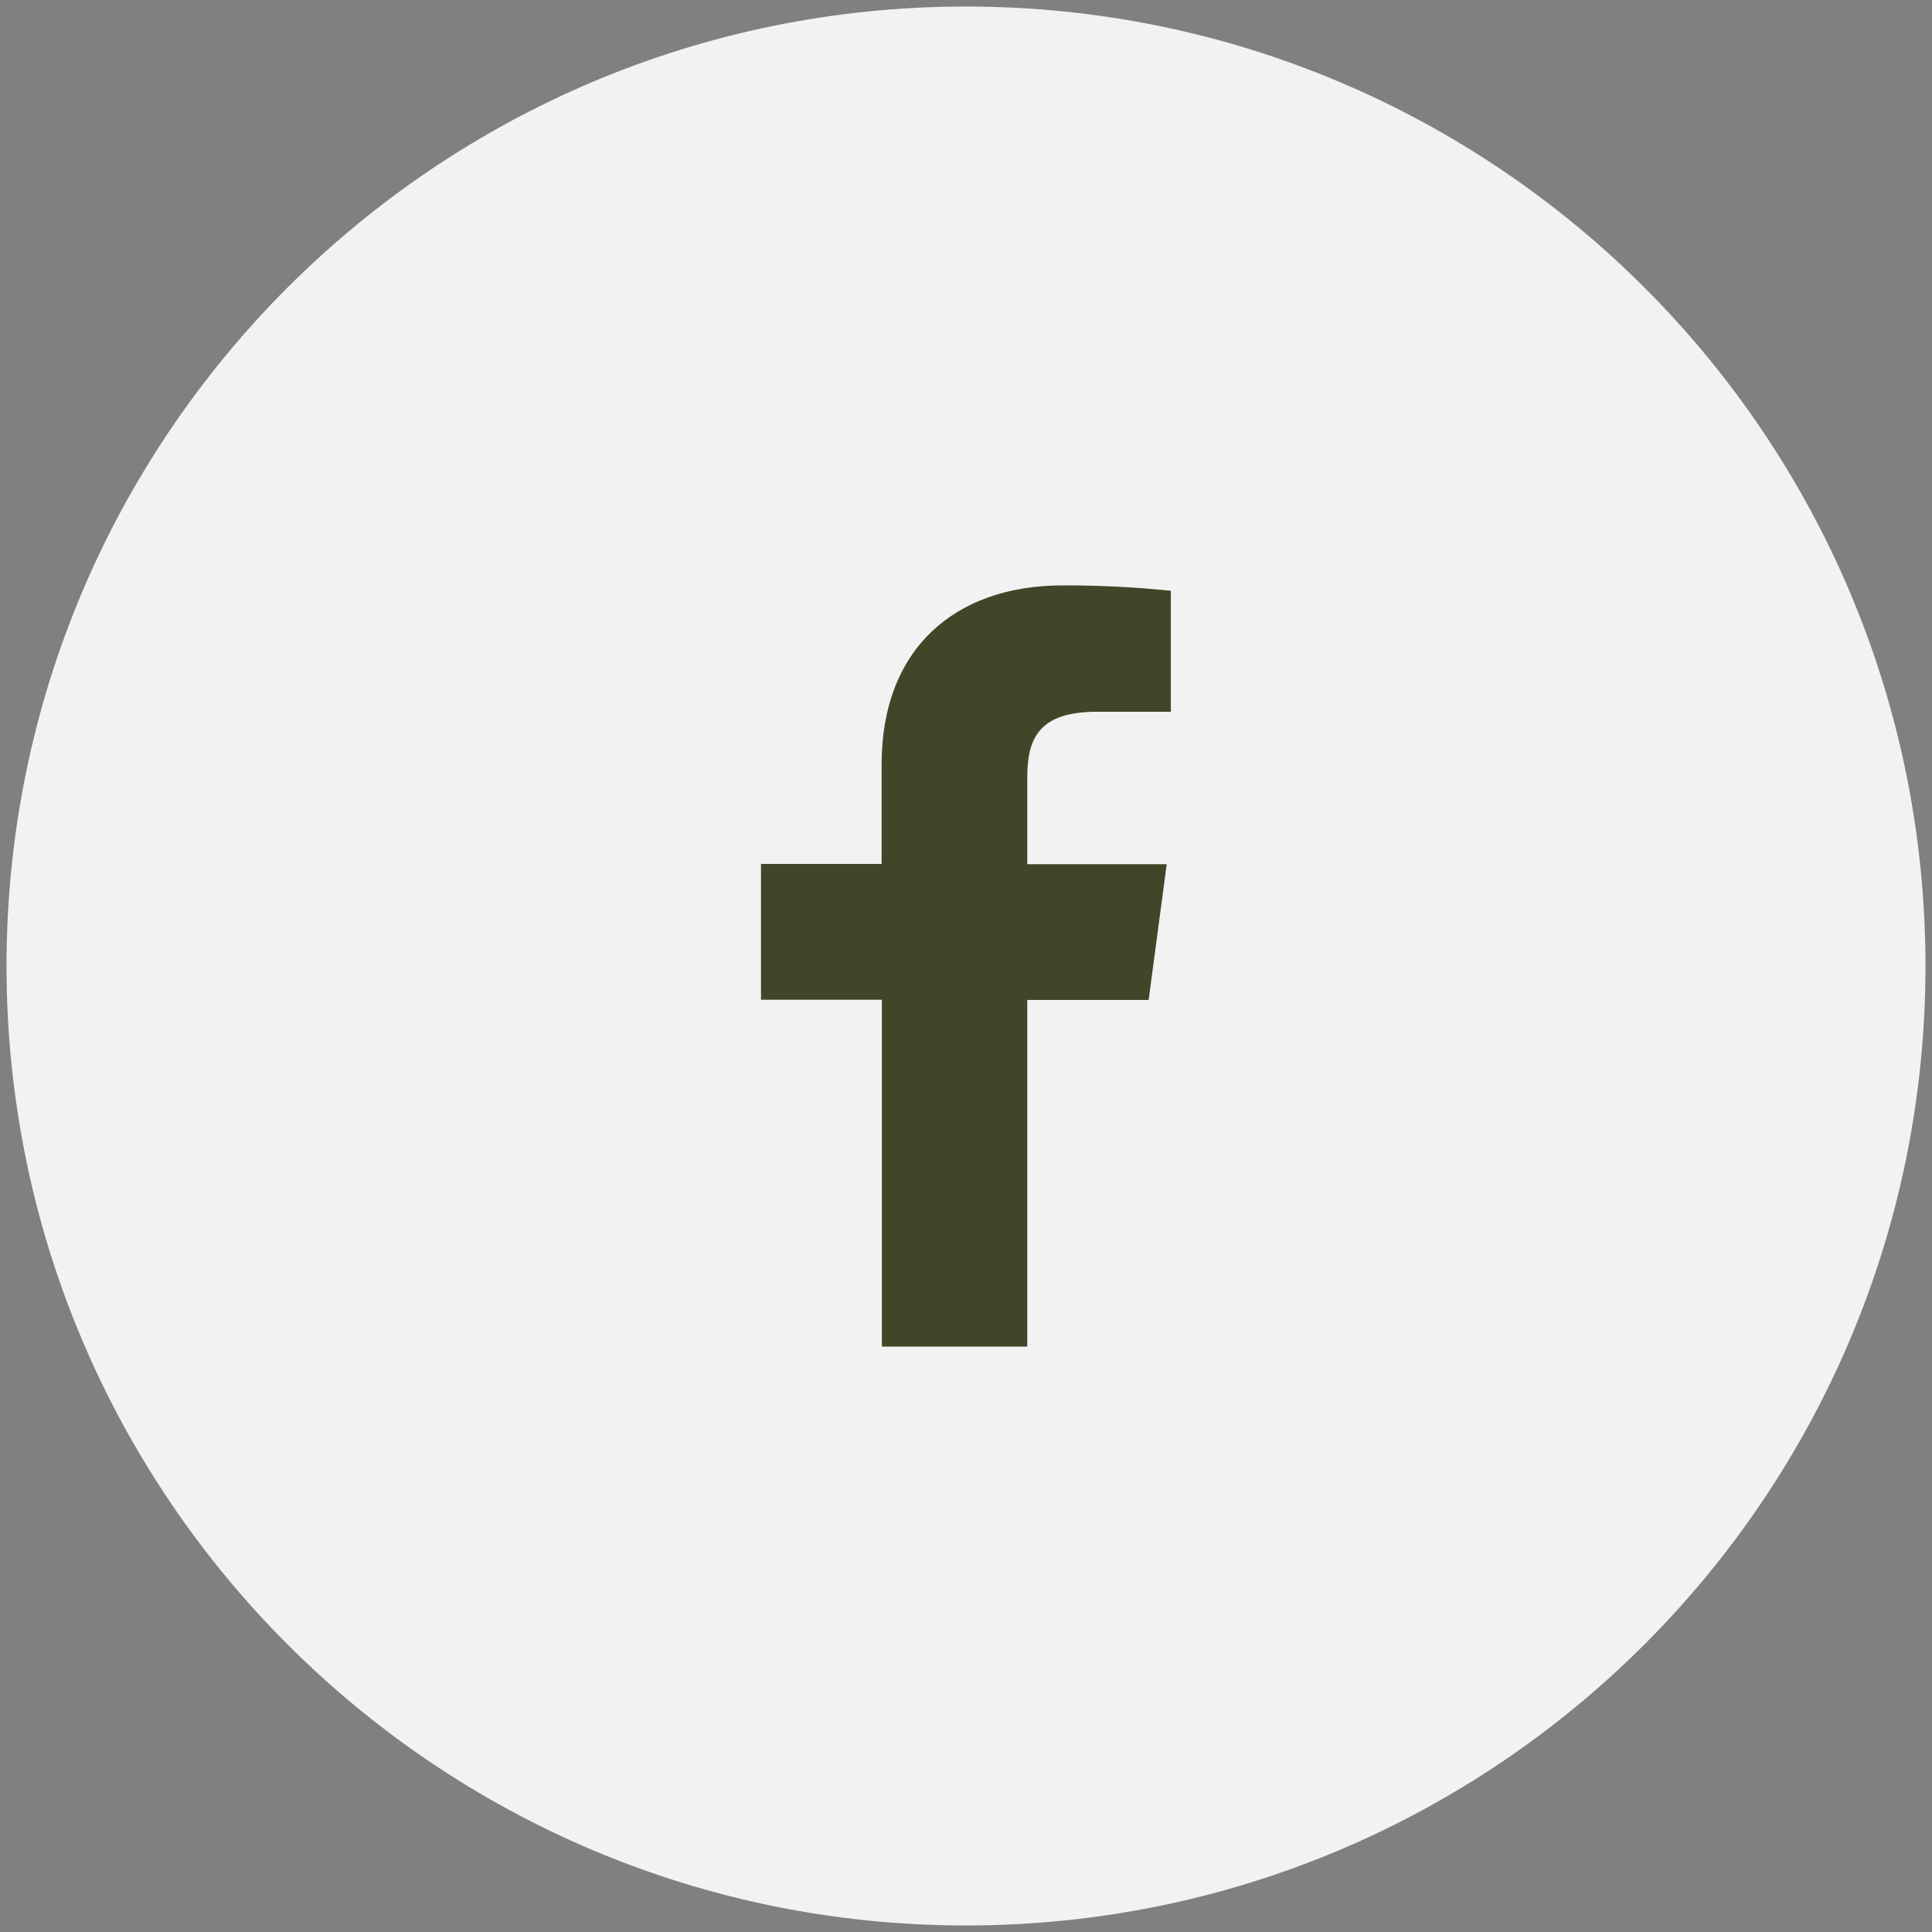 <?xml version="1.0" encoding="UTF-8"?>
<svg xmlns="http://www.w3.org/2000/svg" width="37" height="37" viewBox="0 0 37 37" fill="none">
  <rect x="0" y="0" width="37" height="37" fill="#808080" stroke="none"/>
  <g clip-path="url(#clip0_165_122)">
    <path d="M18.5 36.375C28.372 36.375 36.375 28.372 36.375 18.5C36.375 8.628 28.372 0.625 18.5 0.625C8.628 0.625 0.625 8.628 0.625 18.5C0.625 28.372 8.628 36.375 18.5 36.375Z" fill="#F2F2F2" stroke="#F2F2F2" stroke-miterlimit="10"></path>
    <path d="M19.673 25.788V19.15H21.998L22.344 16.55H19.673V14.895C19.673 14.145 19.891 13.631 21.007 13.631H22.423V11.314C21.735 11.243 21.041 11.209 20.35 11.211C18.295 11.211 16.884 12.42 16.884 14.638V16.545H14.574V19.146H16.889V25.788H19.673Z" fill="#404627"></path>
  </g>
  <defs>
    <clipPath id="clip0_165_122">
      <rect width="37" height="37" fill="white"></rect>
    </clipPath>
  </defs>
</svg>
